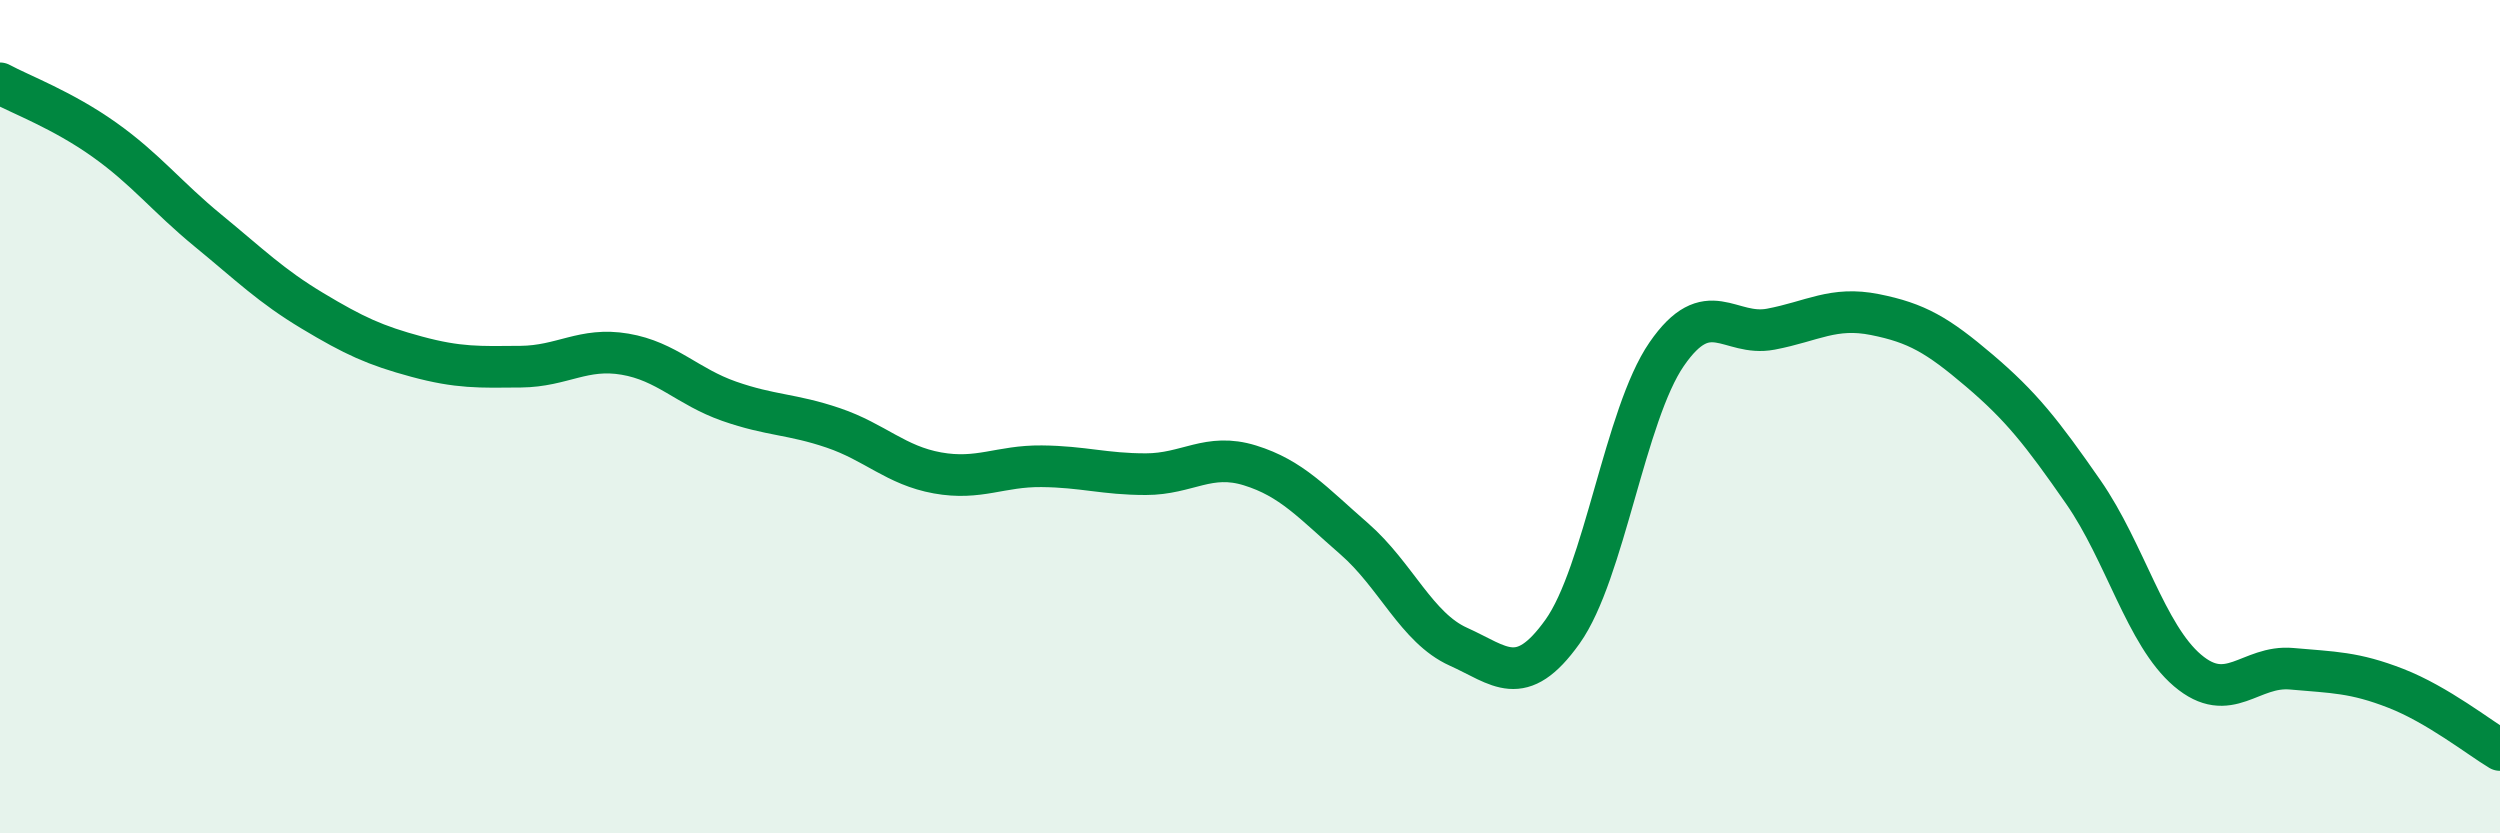 
    <svg width="60" height="20" viewBox="0 0 60 20" xmlns="http://www.w3.org/2000/svg">
      <path
        d="M 0,2 C 0.5,2.27 1.5,2.64 2.5,3.35 C 3.5,4.06 4,4.72 5,5.54 C 6,6.36 6.5,6.86 7.5,7.46 C 8.5,8.06 9,8.29 10,8.56 C 11,8.83 11.5,8.81 12.5,8.8 C 13.5,8.79 14,8.33 15,8.5 C 16,8.67 16.5,9.28 17.5,9.63 C 18.5,9.98 19,9.93 20,10.27 C 21,10.61 21.5,11.17 22.5,11.35 C 23.5,11.53 24,11.18 25,11.19 C 26,11.2 26.5,11.38 27.5,11.38 C 28.5,11.38 29,10.86 30,11.17 C 31,11.48 31.5,12.06 32.5,12.93 C 33.5,13.8 34,15.07 35,15.52 C 36,15.97 36.5,16.56 37.5,15.16 C 38.5,13.76 39,9.95 40,8.5 C 41,7.05 41.5,8.09 42.5,7.9 C 43.5,7.71 44,7.35 45,7.55 C 46,7.75 46.5,8.04 47.5,8.89 C 48.5,9.74 49,10.37 50,11.81 C 51,13.25 51.5,15.24 52.5,16.09 C 53.5,16.94 54,15.96 55,16.05 C 56,16.14 56.5,16.13 57.5,16.52 C 58.5,16.91 59.5,17.7 60,18L60 20L0 20Z"
        fill="#008740"
        opacity="0.1"
        stroke-linecap="round"
        stroke-linejoin="round"
      />
      <path
        d="M 0,2 C 0.5,2.27 1.5,2.64 2.5,3.35 C 3.5,4.06 4,4.72 5,5.54 C 6,6.36 6.5,6.86 7.5,7.46 C 8.5,8.06 9,8.29 10,8.56 C 11,8.83 11.5,8.81 12.5,8.8 C 13.5,8.79 14,8.33 15,8.5 C 16,8.67 16.5,9.28 17.5,9.63 C 18.5,9.98 19,9.93 20,10.27 C 21,10.61 21.5,11.17 22.5,11.35 C 23.5,11.53 24,11.18 25,11.19 C 26,11.2 26.5,11.38 27.5,11.38 C 28.5,11.38 29,10.86 30,11.17 C 31,11.48 31.5,12.06 32.5,12.93 C 33.5,13.8 34,15.07 35,15.52 C 36,15.97 36.5,16.56 37.5,15.16 C 38.5,13.76 39,9.95 40,8.5 C 41,7.05 41.5,8.09 42.5,7.9 C 43.5,7.71 44,7.35 45,7.55 C 46,7.75 46.5,8.04 47.5,8.89 C 48.5,9.74 49,10.37 50,11.81 C 51,13.25 51.5,15.24 52.5,16.09 C 53.5,16.94 54,15.96 55,16.05 C 56,16.14 56.5,16.13 57.5,16.52 C 58.5,16.91 59.5,17.7 60,18"
        stroke="#008740"
        stroke-width="1"
        fill="none"
        stroke-linecap="round"
        stroke-linejoin="round"
      />
    </svg>
  